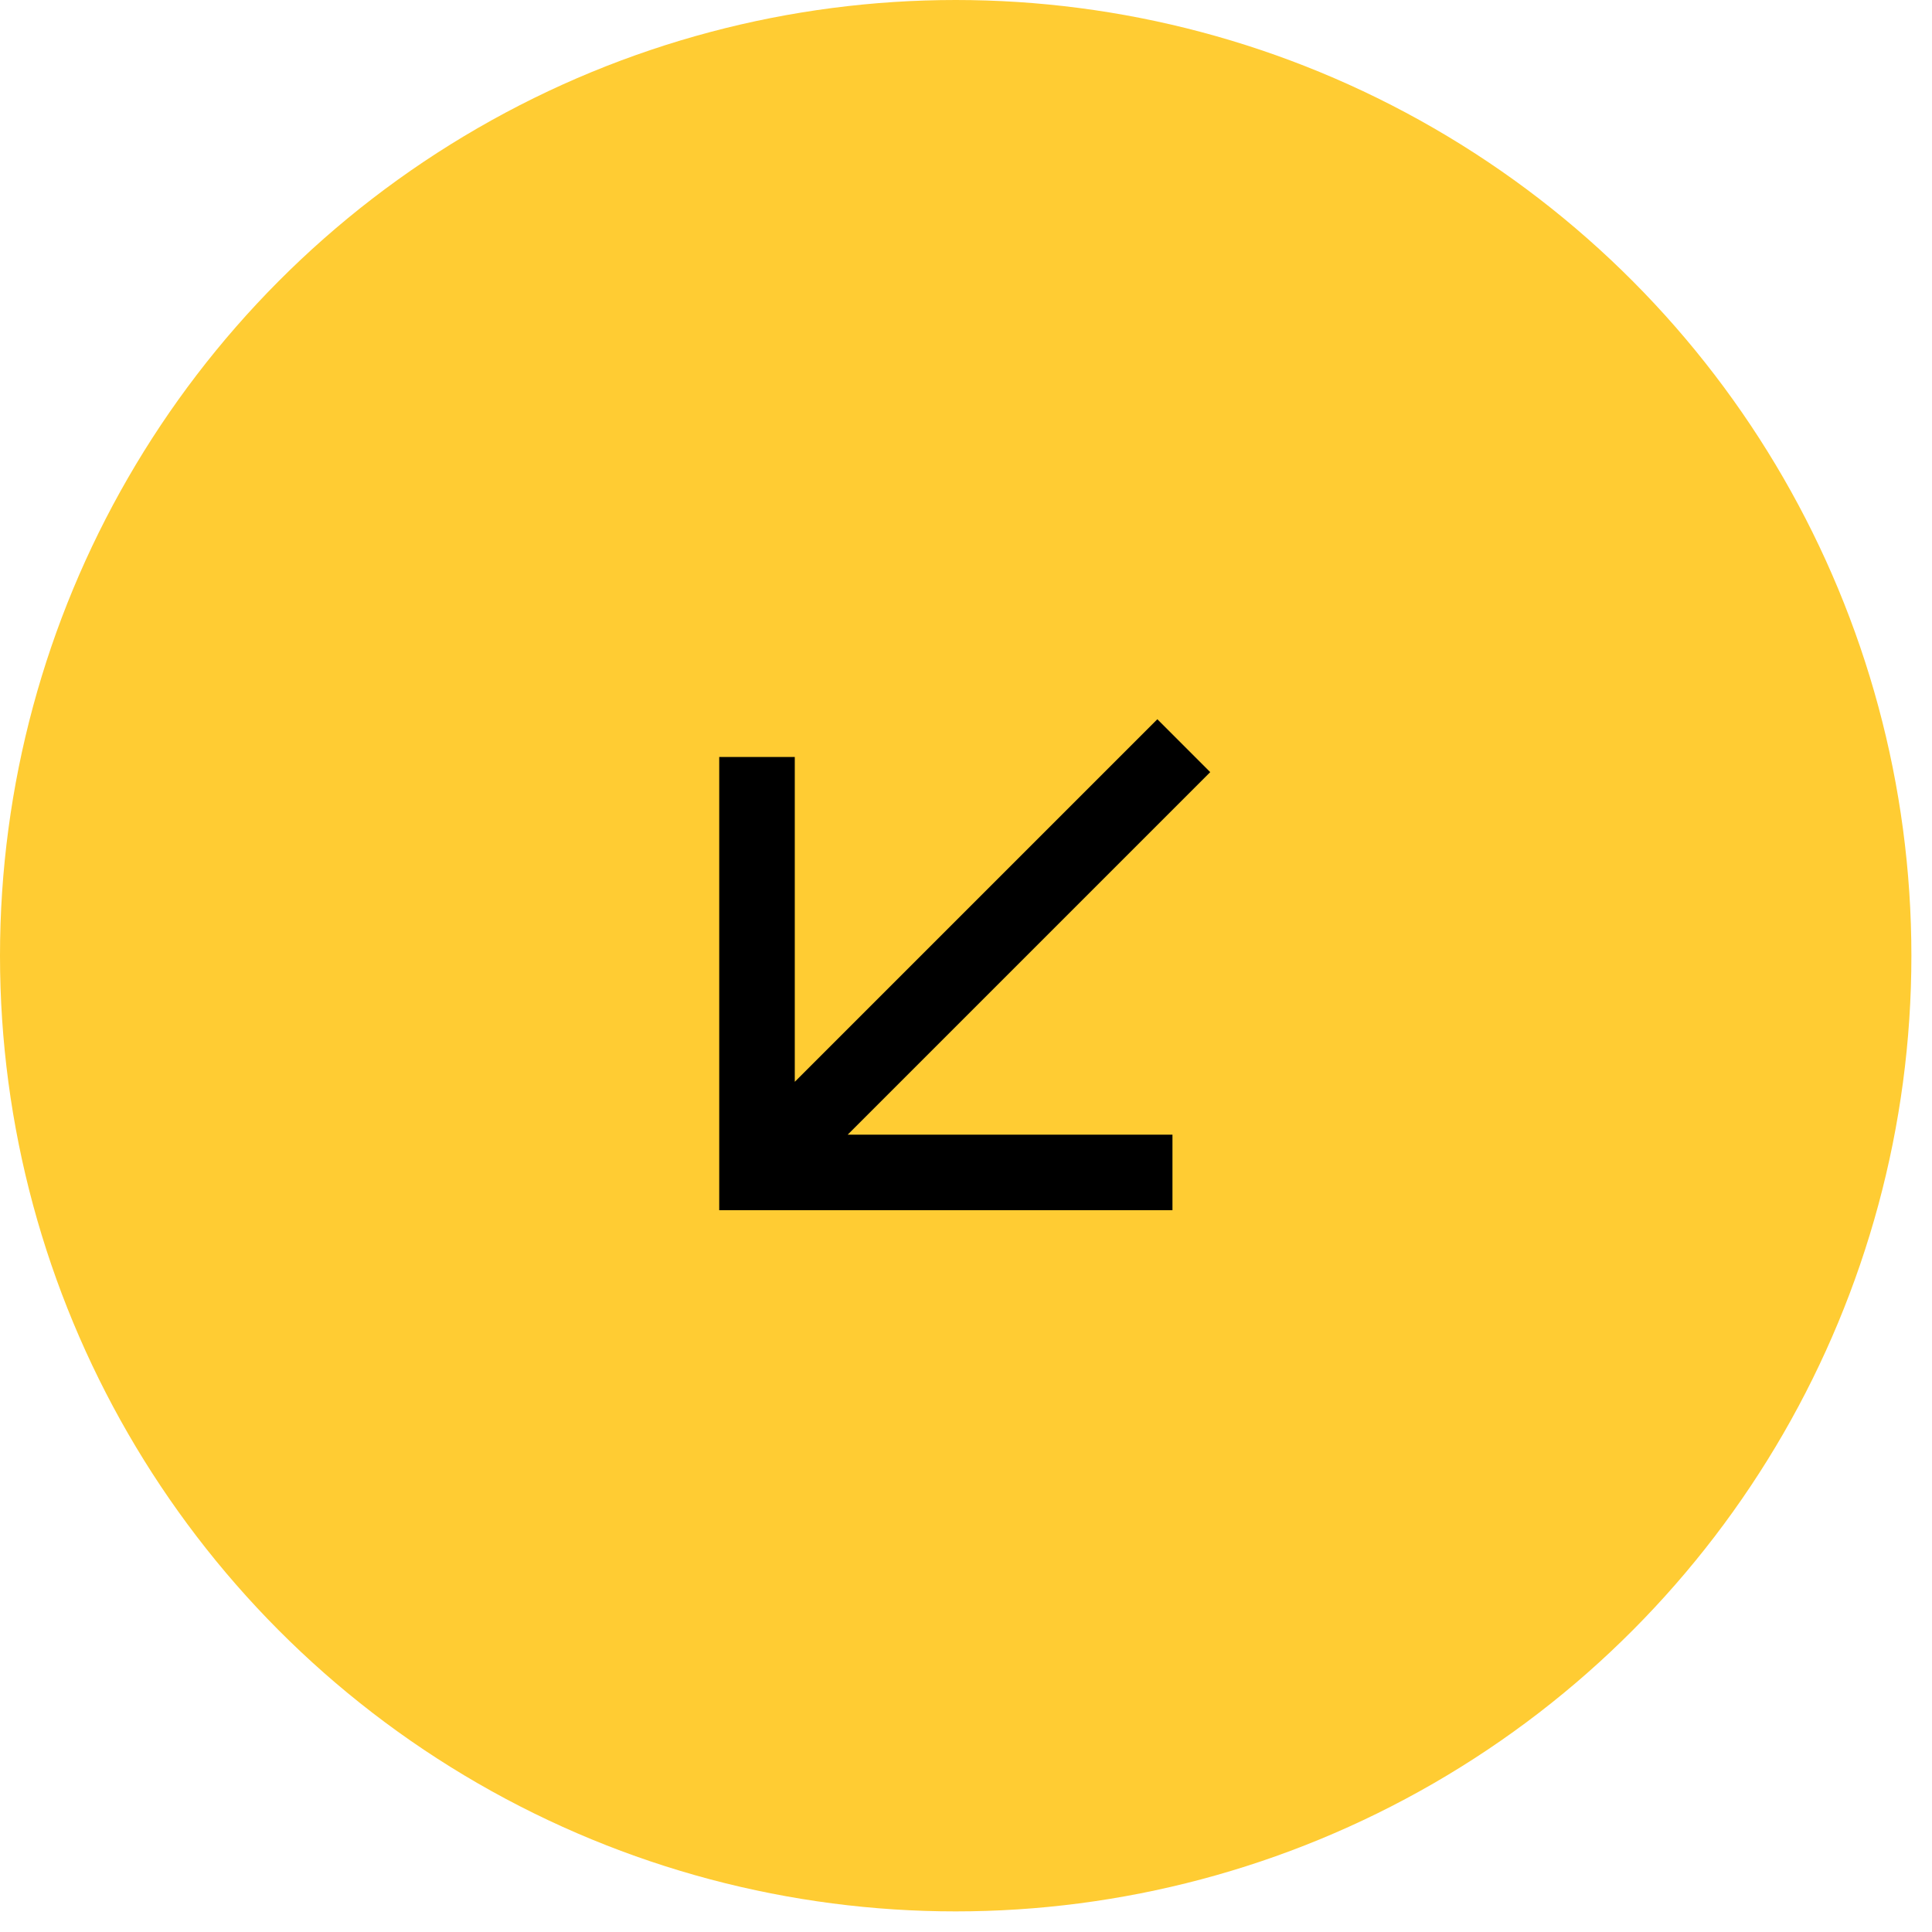<svg width="66" height="66" viewBox="0 0 66 66" fill="none" xmlns="http://www.w3.org/2000/svg">
<circle cx="32.648" cy="32.648" r="32.648" transform="rotate(-180 32.648 32.648)" fill="#FFCC33"/>
<mask id="mask0_134_49" style="mask-type:alpha" maskUnits="userSpaceOnUse" x="16" y="16" width="32" height="32">
<rect x="47.794" y="47.794" width="30.965" height="30.965" transform="rotate(-180 47.794 47.794)" fill="#D9D9D9"/>
</mask>
<g mask="url(#mask0_134_49)">
<path d="M39.537 24.57L41.343 26.377L28.957 38.763L40.053 38.763L40.053 41.343L24.57 41.343L24.57 25.86L27.151 25.86L27.151 36.956L39.537 24.57Z" fill="black"/>
</g>
</svg>
